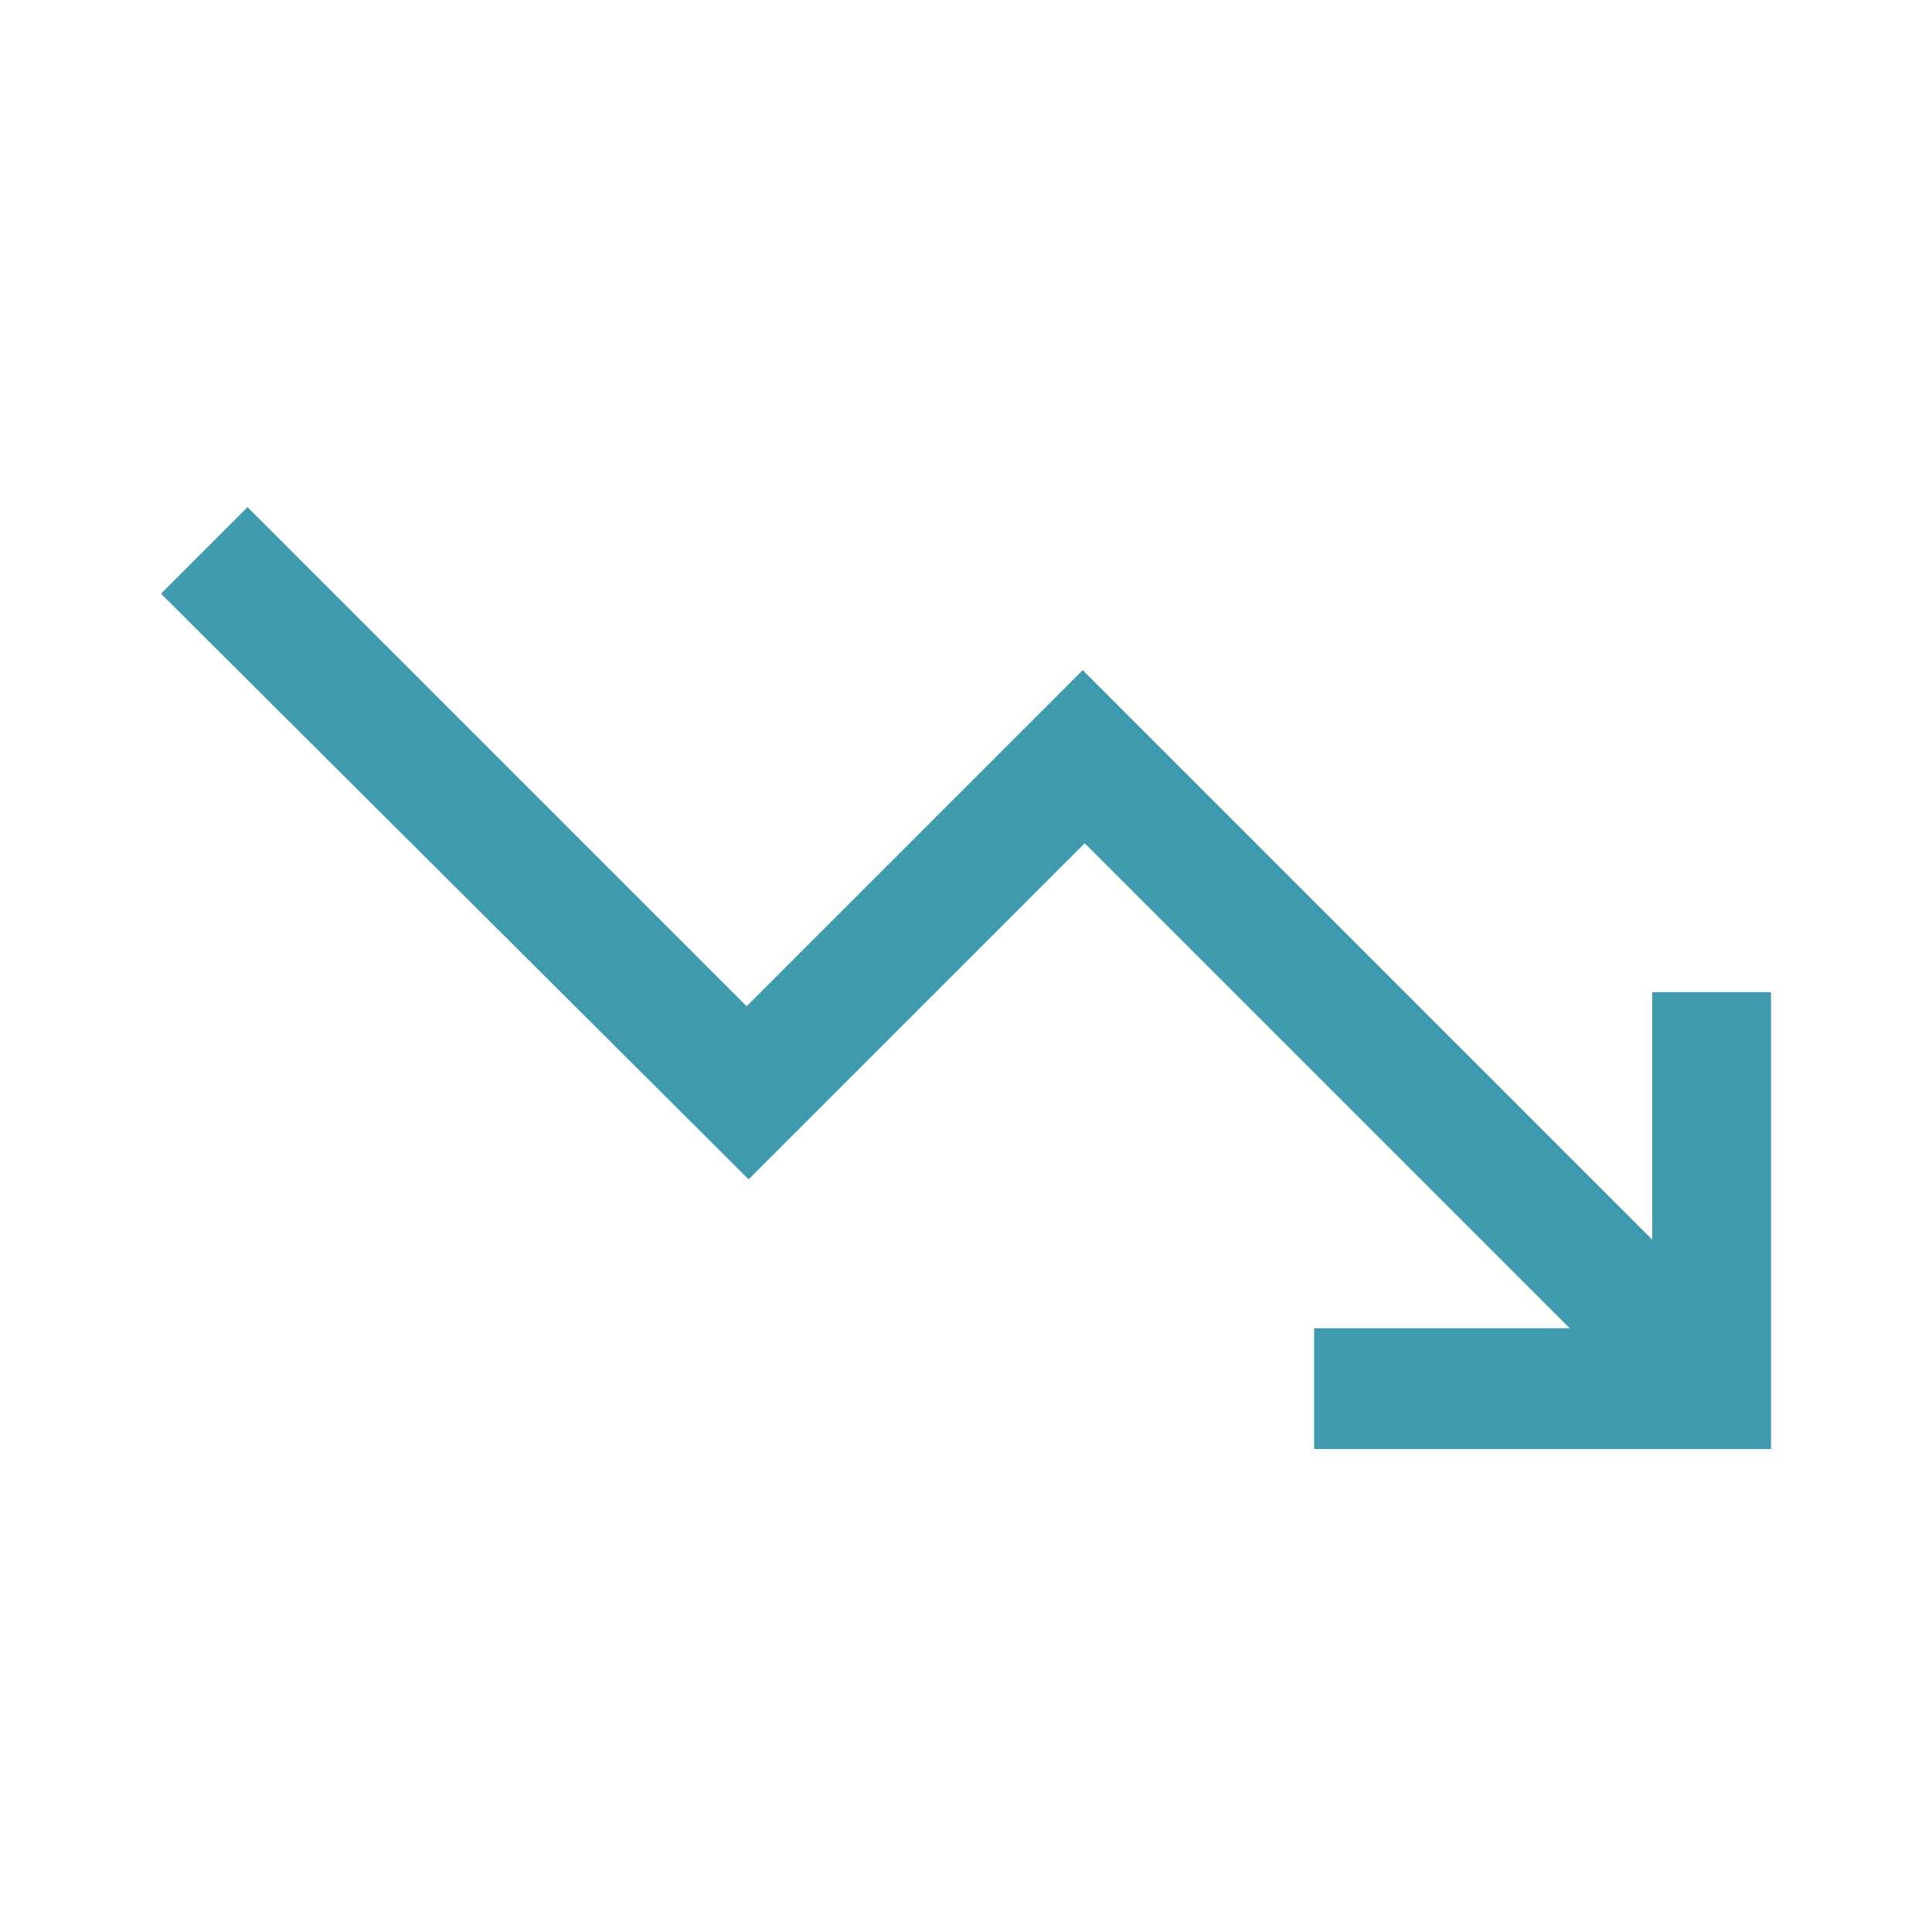 <svg xmlns="http://www.w3.org/2000/svg" height="48px" viewBox="0 -960 960 960" width="48px" fill="#3E9AAC"><path d="M653-240v-60h127L539-541 372-374 80-665l43-43 248 248 167-167 283 283v-123h59v227H653Z"/></svg>